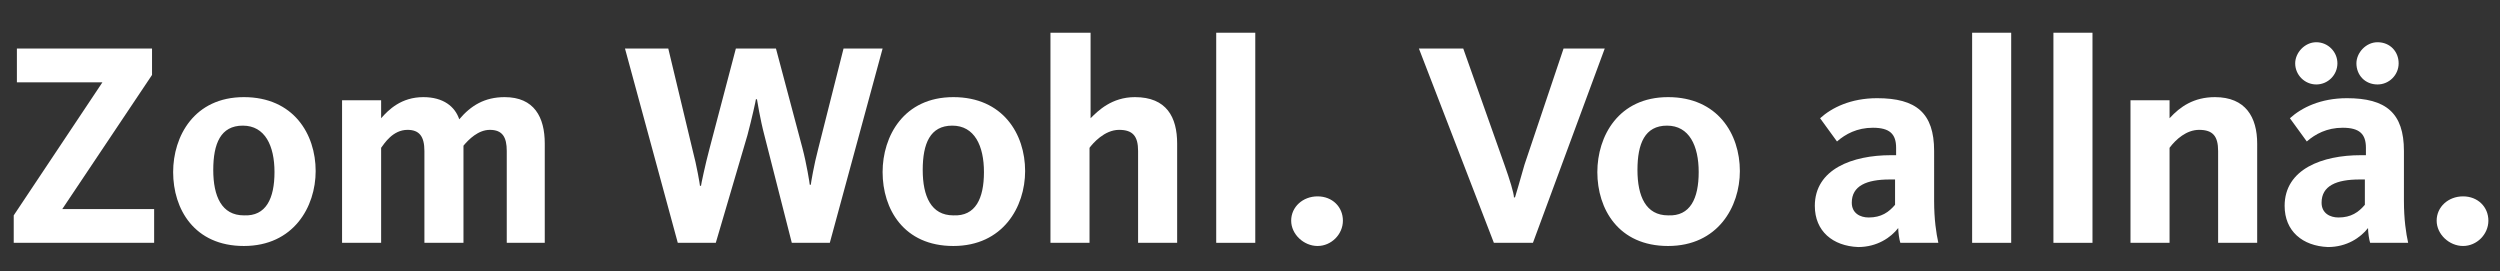 <?xml version="1.0" encoding="utf-8"?>
<!-- Generator: Adobe Illustrator 24.3.0, SVG Export Plug-In . SVG Version: 6.00 Build 0)  -->
<svg version="1.1" id="Ebene_1" xmlns="http://www.w3.org/2000/svg" xmlns:xlink="http://www.w3.org/1999/xlink" x="0px" y="0px"
	 viewBox="0 0 236.8 25.7" style="enable-background:new 0 0 236.8 25.7;" xml:space="preserve">
<rect x="0" y="0" width="236.8" height="25.7" fill="#333333" stroke="none"/>
<style type="text/css">
	.st0{enable-background:new    ;}
	.st1{fill:#FFFFFF;}
</style>
<g class="st0">
	<path class="st1" d="M1.3,20.4L9.7,7.8H1.6V4.6h12.8v2.5L5.9,19.8h8.7V23H1.3V20.4z"/>
	<path class="st1" d="M16.4,16.3c0-3.4,2-7.1,6.7-7.1c4.7,0,6.8,3.5,6.8,7c0,3.4-2.1,7.1-6.8,7.1C18.4,23.3,16.4,19.8,16.4,16.3z
		 M26,16.3c0-2.5-0.9-4.4-3-4.4c-2.1,0-2.8,1.7-2.8,4.2c0,2.5,0.8,4.3,2.9,4.3C25.2,20.5,26,18.8,26,16.3z"/>
	<path class="st1" d="M32.5,9.5h3.6v1.7c0.7-0.8,1.9-2,4-2c1.9,0,3,0.9,3.4,2.1c1.1-1.3,2.4-2.1,4.3-2.1c2.8,0,3.8,1.9,3.8,4.4V23
		H48v-8.7c0-1.3-0.4-2-1.6-2c-1.1,0-2,0.9-2.5,1.5V23h-3.7v-8.7c0-1.4-0.5-2-1.6-2c-1.4,0-2.2,1.3-2.5,1.7v9h-3.7V9.5z"/>
	<path class="st1" d="M59.2,4.6h4.1l2.3,9.6c0.4,1.5,0.7,3.3,0.7,3.4h0.1c0-0.1,0.4-2,0.8-3.5l2.5-9.5h3.8L76,14
		c0.4,1.5,0.7,3.4,0.7,3.5h0.1c0-0.1,0.3-1.9,0.7-3.4l2.4-9.5h3.7l-5,18.4h-3.6l-2.6-10.2c-0.4-1.5-0.7-3.4-0.7-3.4h-0.1
		c0,0.1-0.4,1.9-0.8,3.4L67.8,23h-3.6L59.2,4.6z"/>
	<path class="st1" d="M83.6,16.3c0-3.4,2-7.1,6.7-7.1c4.7,0,6.8,3.5,6.8,7c0,3.4-2.1,7.1-6.8,7.1C85.6,23.3,83.6,19.8,83.6,16.3z
		 M93.2,16.3c0-2.5-0.9-4.4-3-4.4c-2.1,0-2.8,1.7-2.8,4.2c0,2.5,0.8,4.3,2.9,4.3C92.4,20.5,93.2,18.8,93.2,16.3z"/>
	<path class="st1" d="M99.6,3.1h3.7v8.1c0.7-0.7,2-2,4.2-2c3,0,4,1.9,4,4.4V23h-3.7v-8.7c0-1.4-0.5-2-1.8-2c-1.4,0-2.5,1.3-2.8,1.7
		v9h-3.7V3.1z"/>
	<path class="st1" d="M115.2,3.1h3.7V23h-3.7V3.1z"/>
	<path class="st1" d="M122.3,20.9c0-1.3,1.1-2.3,2.5-2.3s2.4,1,2.4,2.3s-1.1,2.4-2.4,2.4S122.3,22.2,122.3,20.9z"/>
	<path class="st1" d="M134.4,4.6h4.2l3.9,11c0.5,1.4,0.9,2.7,0.9,3.1h0.1c0.1-0.3,0.5-1.7,0.9-3.1l3.7-11h3.9L145.2,23h-3.7
		L134.4,4.6z"/>
	<path class="st1" d="M151.3,16.3c0-3.4,2-7.1,6.7-7.1c4.7,0,6.8,3.5,6.8,7c0,3.4-2.1,7.1-6.8,7.1C153.3,23.3,151.3,19.8,151.3,16.3
		z M160.9,16.3c0-2.5-0.9-4.4-3-4.4c-2.1,0-2.8,1.7-2.8,4.2c0,2.5,0.8,4.3,2.9,4.3C160.1,20.5,160.9,18.8,160.9,16.3z"/>
	<path class="st1" d="M171.9,19.5c0-3.5,3.6-4.8,7.2-4.8h0.5V14c0-1.3-0.6-1.9-2.2-1.9c-1.5,0-2.6,0.6-3.4,1.3l-1.6-2.2
		c1.1-1,2.9-1.9,5.4-1.9c3.7,0,5.4,1.4,5.4,5V19c0,1.8,0.2,3.1,0.4,4h-3.6c-0.1-0.3-0.2-1-0.2-1.4c-0.7,0.9-2,1.8-3.8,1.8
		C173.6,23.3,171.9,21.9,171.9,19.5z M179.5,19.4V17H179c-2.2,0-3.6,0.6-3.6,2.2c0,1,0.8,1.4,1.6,1.4
		C178.2,20.6,178.9,20.1,179.5,19.4z"/>
	<path class="st1" d="M186.8,3.1h3.7V23h-3.7V3.1z"/>
	<path class="st1" d="M194.5,3.1h3.7V23h-3.7V3.1z"/>
	<path class="st1" d="M201.9,9.5h3.6v1.7c1-1.1,2.3-2,4.3-2c2.9,0,4,1.9,4,4.4V23h-3.7v-8.7c0-1.4-0.5-2-1.8-2
		c-1.2,0-2.2,0.9-2.8,1.7v9h-3.7V9.5z"/>
	<path class="st1" d="M216.4,19.5c0-3.5,3.6-4.8,7.2-4.8h0.5V14c0-1.3-0.6-1.9-2.2-1.9c-1.5,0-2.6,0.6-3.4,1.3l-1.6-2.2
		c1.1-1,2.9-1.9,5.4-1.9c3.7,0,5.4,1.4,5.4,5V19c0,1.8,0.2,3.1,0.4,4h-3.6c-0.1-0.3-0.2-1-0.2-1.4c-0.7,0.9-2,1.8-3.8,1.8
		C218.1,23.3,216.4,21.9,216.4,19.5z M217.4,6c0-1,0.9-2,2-2s2,0.9,2,2c0,1.1-0.9,2-2,2S217.4,7.1,217.4,6z M224,19.4V17h-0.5
		c-2.2,0-3.6,0.6-3.6,2.2c0,1,0.8,1.4,1.6,1.4C222.7,20.6,223.4,20.1,224,19.4z M223.2,6c0-1,0.9-2,2-2c1.2,0,2,0.9,2,2
		c0,1.1-0.9,2-2,2C224,8,223.2,7.1,223.2,6z"/>
	<path class="st1" d="M230.8,20.9c0-1.3,1.1-2.3,2.5-2.3s2.4,1,2.4,2.3s-1.1,2.4-2.4,2.4S230.8,22.2,230.8,20.9z"/>
</g>
</svg>
